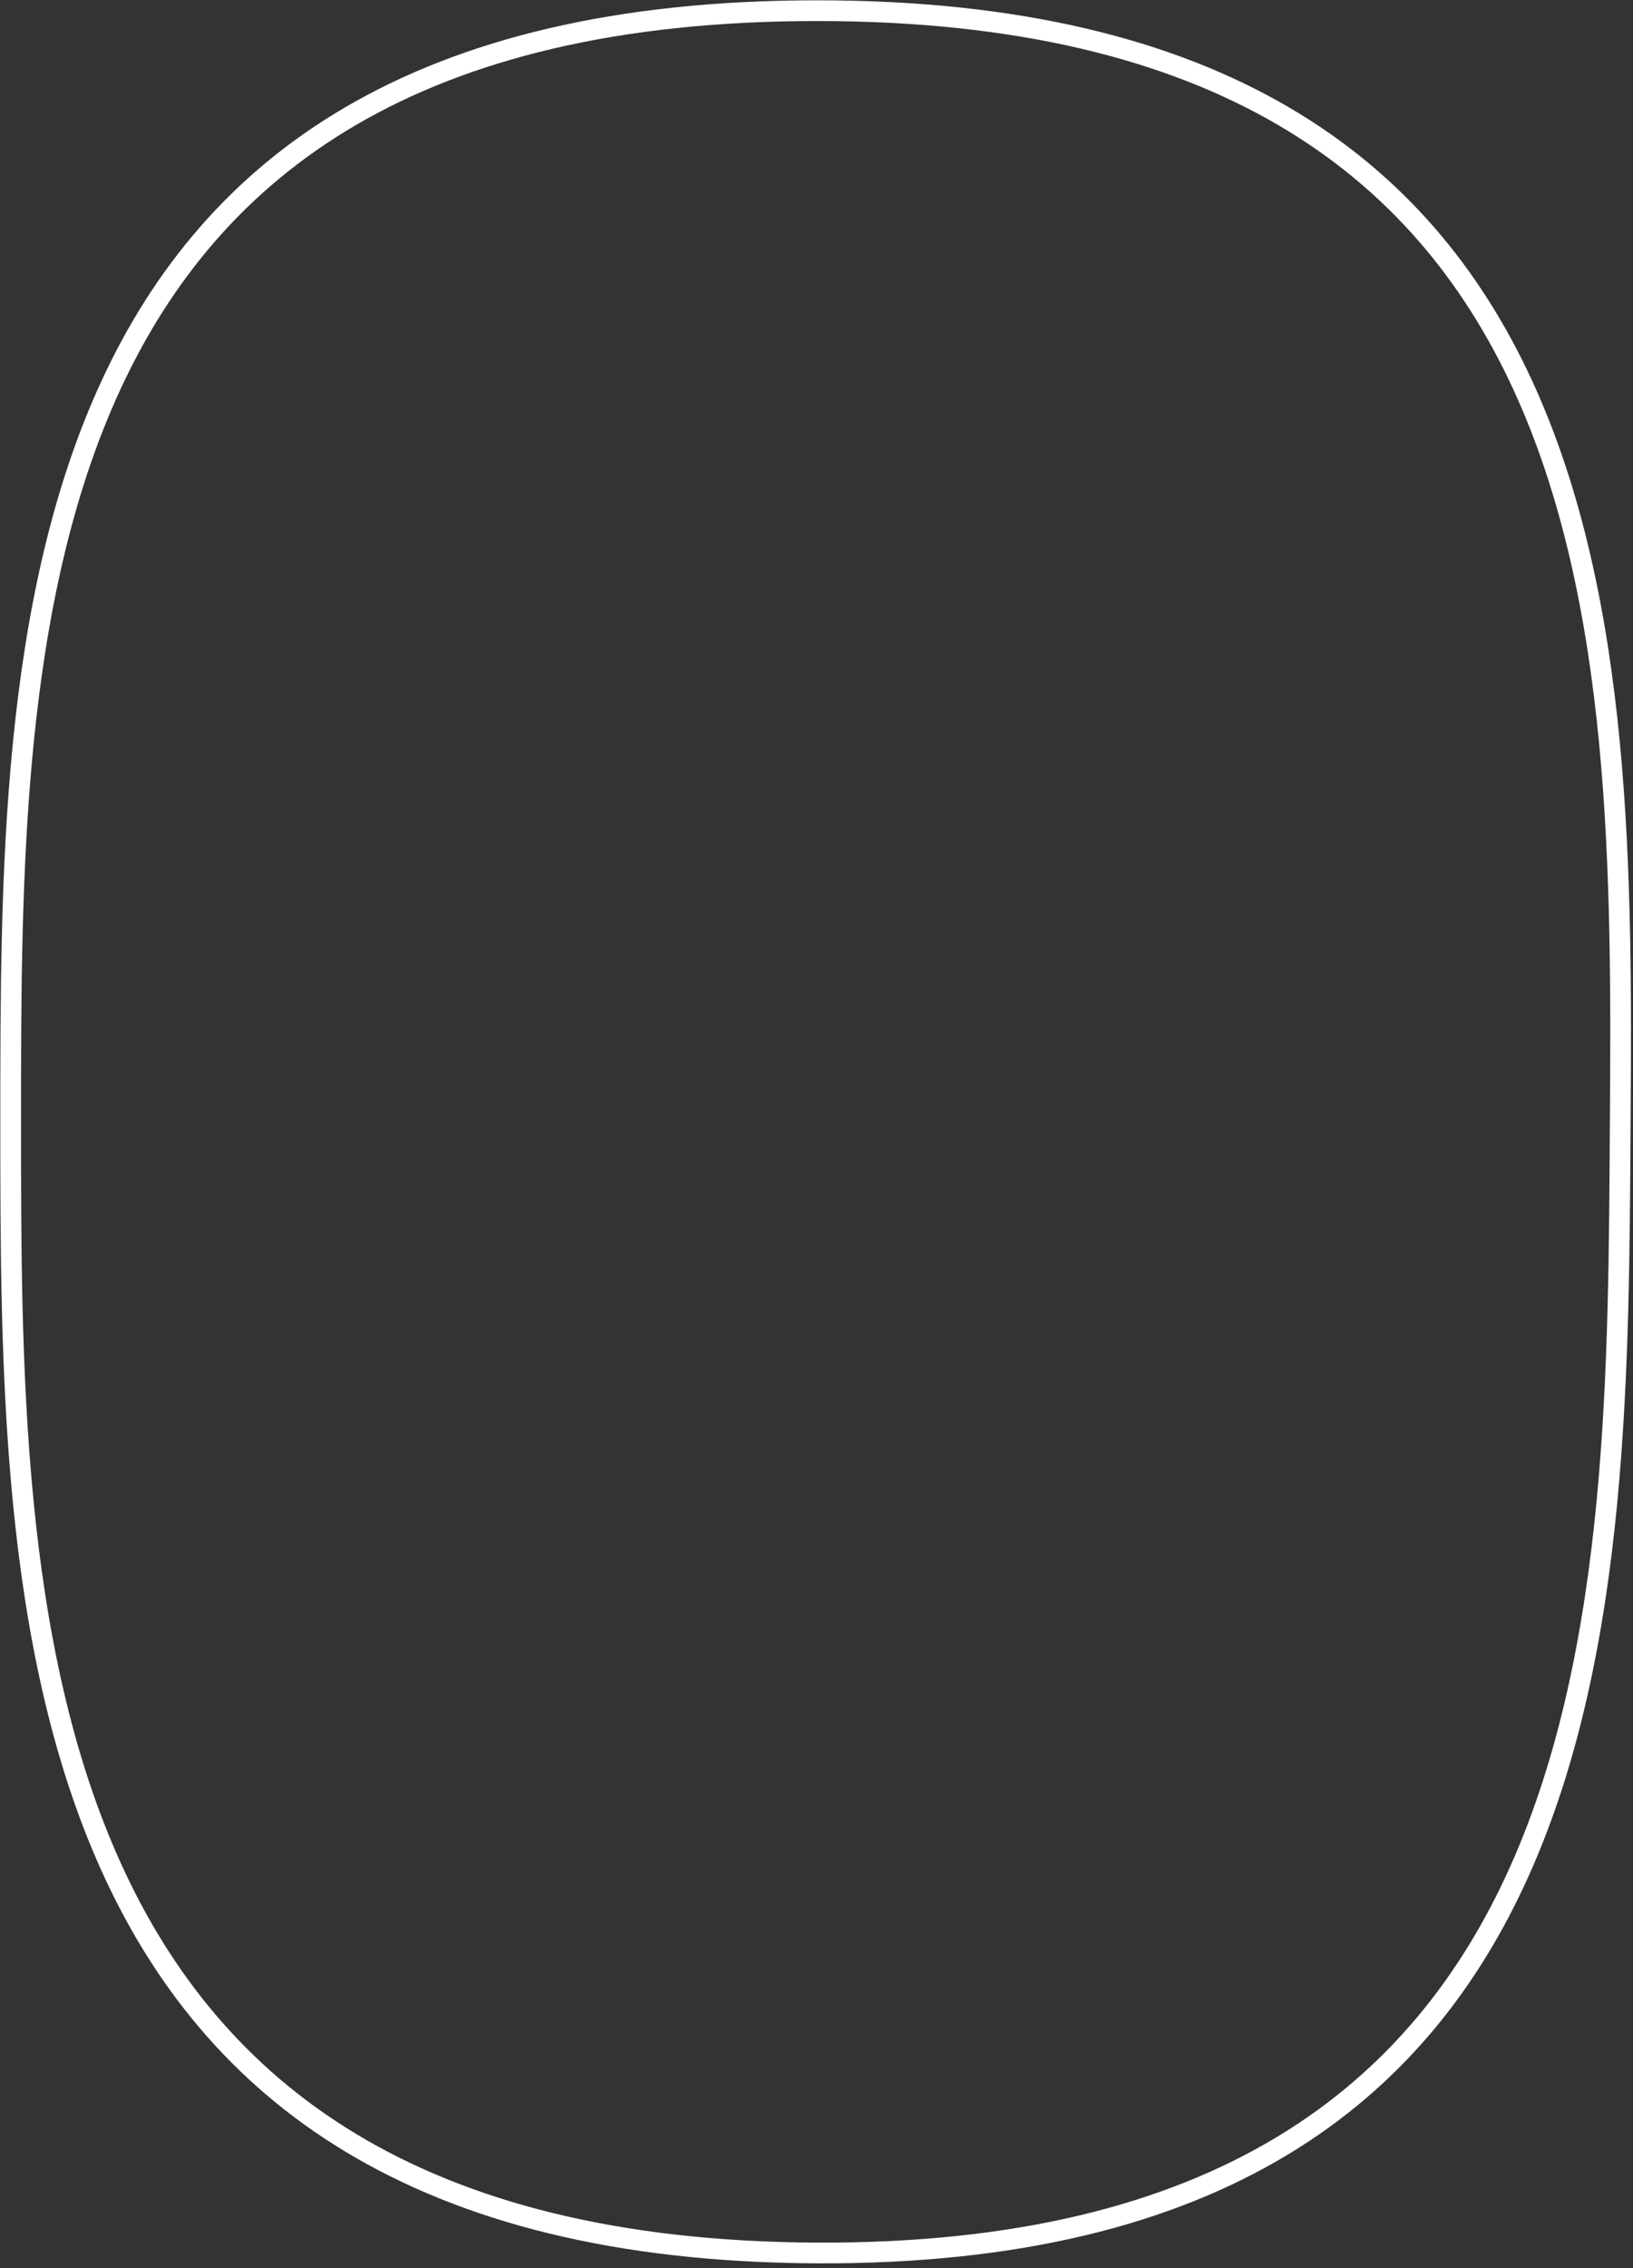 <?xml version="1.0" encoding="utf-8"?>
<svg xmlns="http://www.w3.org/2000/svg" fill="none" height="100%" overflow="visible" preserveAspectRatio="none" style="display: block;" viewBox="0 0 306 425" width="100%">
<rect x="0" y="0" width="306" height="425" fill="#333333" stroke="none"/>
<path d="M153.106 422.157C2 421.498 2 300.983 2 210.102V210.094C2 119.214 2 2 153.106 2C304.212 2 304.211 119.223 303.611 210.102C303.011 300.981 304.211 422.816 153.106 422.157Z" id="Vector 3" stroke="white" stroke-width="3.883"/>
</svg>